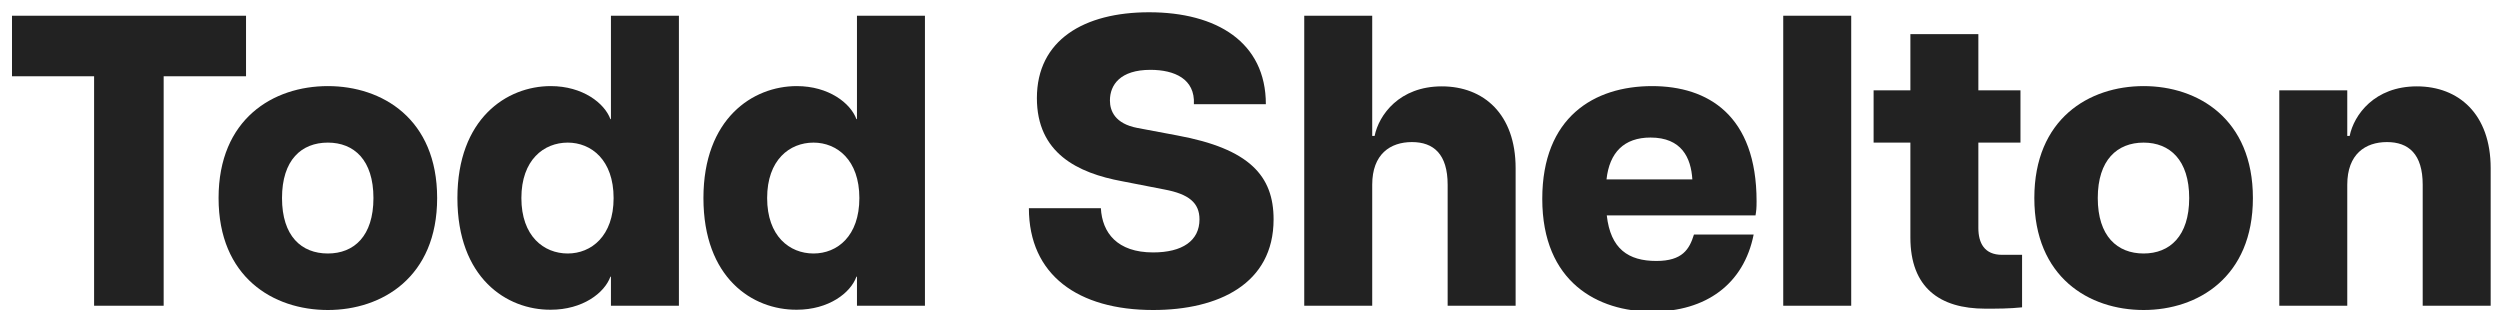<?xml version="1.0" encoding="utf-8"?>
<!-- Generator: Adobe Illustrator 24.0.0, SVG Export Plug-In . SVG Version: 6.00 Build 0)  -->
<svg version="1.1" id="Layer_1" xmlns="http://www.w3.org/2000/svg" xmlns:xlink="http://www.w3.org/1999/xlink" x="0px" y="0px"
	 viewBox="0 0 937.9 116.4" style="enable-background:new 0 0 937.9 116.4;" xml:space="preserve">
<style type="text/css">
	.st0{fill:#222222;}
</style>
<g>
	<g>
		<path class="st0" d="M35.3,28.6H4.5V5.9h87.8v22.7H61.4v86.1H35.3V28.6z"/>
	</g>
	<g>
		<path class="st0" d="M82,74.3c0-29.7,20.5-42,41-42c20.4,0,41,12.3,41,42s-20.7,42-41,42C102.5,116.3,82,104,82,74.3z M140.1,74.3
			c0-14.3-7.3-20.8-17.1-20.8c-9.9,0-17.2,6.5-17.2,20.8s7.3,20.8,17.2,20.8C132.8,95.1,140.1,88.6,140.1,74.3z"/>
	</g>
	<g>
		<path class="st0" d="M171.6,74.3c0-29.8,18.5-42,35-42c12,0,20.2,6.4,22.4,12.4h0.2V5.9h25.5v108.8h-25.5v-10.9h-0.2
			c-2.2,6.1-10.4,12.4-22.4,12.4C190.1,116.3,171.6,104.3,171.6,74.3z M230.2,74.3c0-14.3-8.4-20.8-17.2-20.8
			c-9,0-17.4,6.5-17.4,20.8s8.4,20.8,17.4,20.8C221.8,95.1,230.2,88.6,230.2,74.3z"/>
	</g>
	<g>
		<path class="st0" d="M263.9,74.3c0-29.8,18.5-42,35-42c12,0,20.2,6.4,22.4,12.4h0.2V5.9h25.5v108.8h-25.5v-10.9h-0.2
			c-2.2,6.1-10.4,12.4-22.4,12.4C282.3,116.3,263.9,104.3,263.9,74.3z M322.4,74.3c0-14.3-8.4-20.8-17.2-20.8
			c-9,0-17.4,6.5-17.4,20.8s8.4,20.8,17.4,20.8C314.1,95.1,322.4,88.6,322.4,74.3z"/>
	</g>
	<g>
		<path class="st0" d="M386,78.1h27c0.5,9.2,6.1,16.6,19.6,16.6c11,0,17.4-4.4,17.4-12.4c0-6.2-4-9.5-13.1-11.2L421,68
			c-16.8-3.1-32-10.6-32-31.2c0-21.8,17.7-32.2,42.1-32.2c25.3,0,43.8,11.2,43.8,34.5h-27c0.5-9.5-7.3-12.9-16.3-12.9
			c-11.3,0-15.2,5.6-15.2,11.5c0,3.9,1.9,8.7,10.3,10.3l14.9,2.8c27.2,5,36.2,15.2,36.2,31.5c0,24.2-20.7,34-45.2,34
			C404.5,116.3,386,103.2,386,78.1z"/>
	</g>
	<g>
		<path class="st0" d="M568.6,63.1v51.6h-25.5V69.3c0-11.5-5.3-16-13.4-16s-14.9,4.5-14.9,16v45.4h-25.5V5.9h25.5V51h0.9
			c1.6-7.9,9.3-18.6,25.2-18.6C556.6,32.4,568.6,42.8,568.6,63.1z"/>
	</g>
	<g>
		<path class="st0" d="M658.6,80.8h-55.8c1.4,12.6,8.1,17.1,18.6,17.1c9.8,0,12.4-4.4,14.1-9.9h22.4c-3.7,18.6-17.9,28.9-38.1,28.9
			c-20.2,0-41.2-10.9-41.2-42.3c0-30.6,19.4-42.3,41.2-42.3c21,0,39.2,11,39.2,43.2C659,78.1,658.9,79,658.6,80.8z M634.9,67.3
			c-0.5-8.1-4-15.7-15.7-15.7c-9.9,0-15.4,5.6-16.5,15.7H634.9z"/>
	</g>
	<g>
		<path class="st0" d="M669,5.9h25.5v108.8H669V5.9z"/>
	</g>
	<g>
		<path class="st0" d="M758.6,95.6v19.7c-4.8,0.5-9.2,0.5-13.8,0.5c-17.1,0-28.1-7.9-28.1-26.7V53.5h-13.8V33.9h13.8V12.8h25.5v21.1
			H758v19.6h-15.8v32c0,5.6,2.2,10.1,8.9,10.1H758.6z"/>
	</g>
	<g>
		<path class="st0" d="M763.2,74.3c0-29.7,20.5-42,41-42c20.4,0,41,12.3,41,42s-20.7,42-41,42C783.7,116.3,763.2,104,763.2,74.3z
			 M821.3,74.3c0-14.3-7.3-20.8-17.1-20.8c-9.9,0-17.2,6.5-17.2,20.8s7.3,20.8,17.2,20.8C814,95.1,821.3,88.6,821.3,74.3z"/>
	</g>
	<g>
		<path class="st0" d="M934.4,63.1v51.6h-25.5V69.3c0-11.5-5.3-16-13.4-16s-14.9,4.5-14.9,16v45.4h-25.5V33.9h25.5V51h0.9
			c1.6-7.9,9.3-18.6,25.2-18.6C922.4,32.4,934.4,42.8,934.4,63.1z"/>
	</g>
</g>
</svg>
